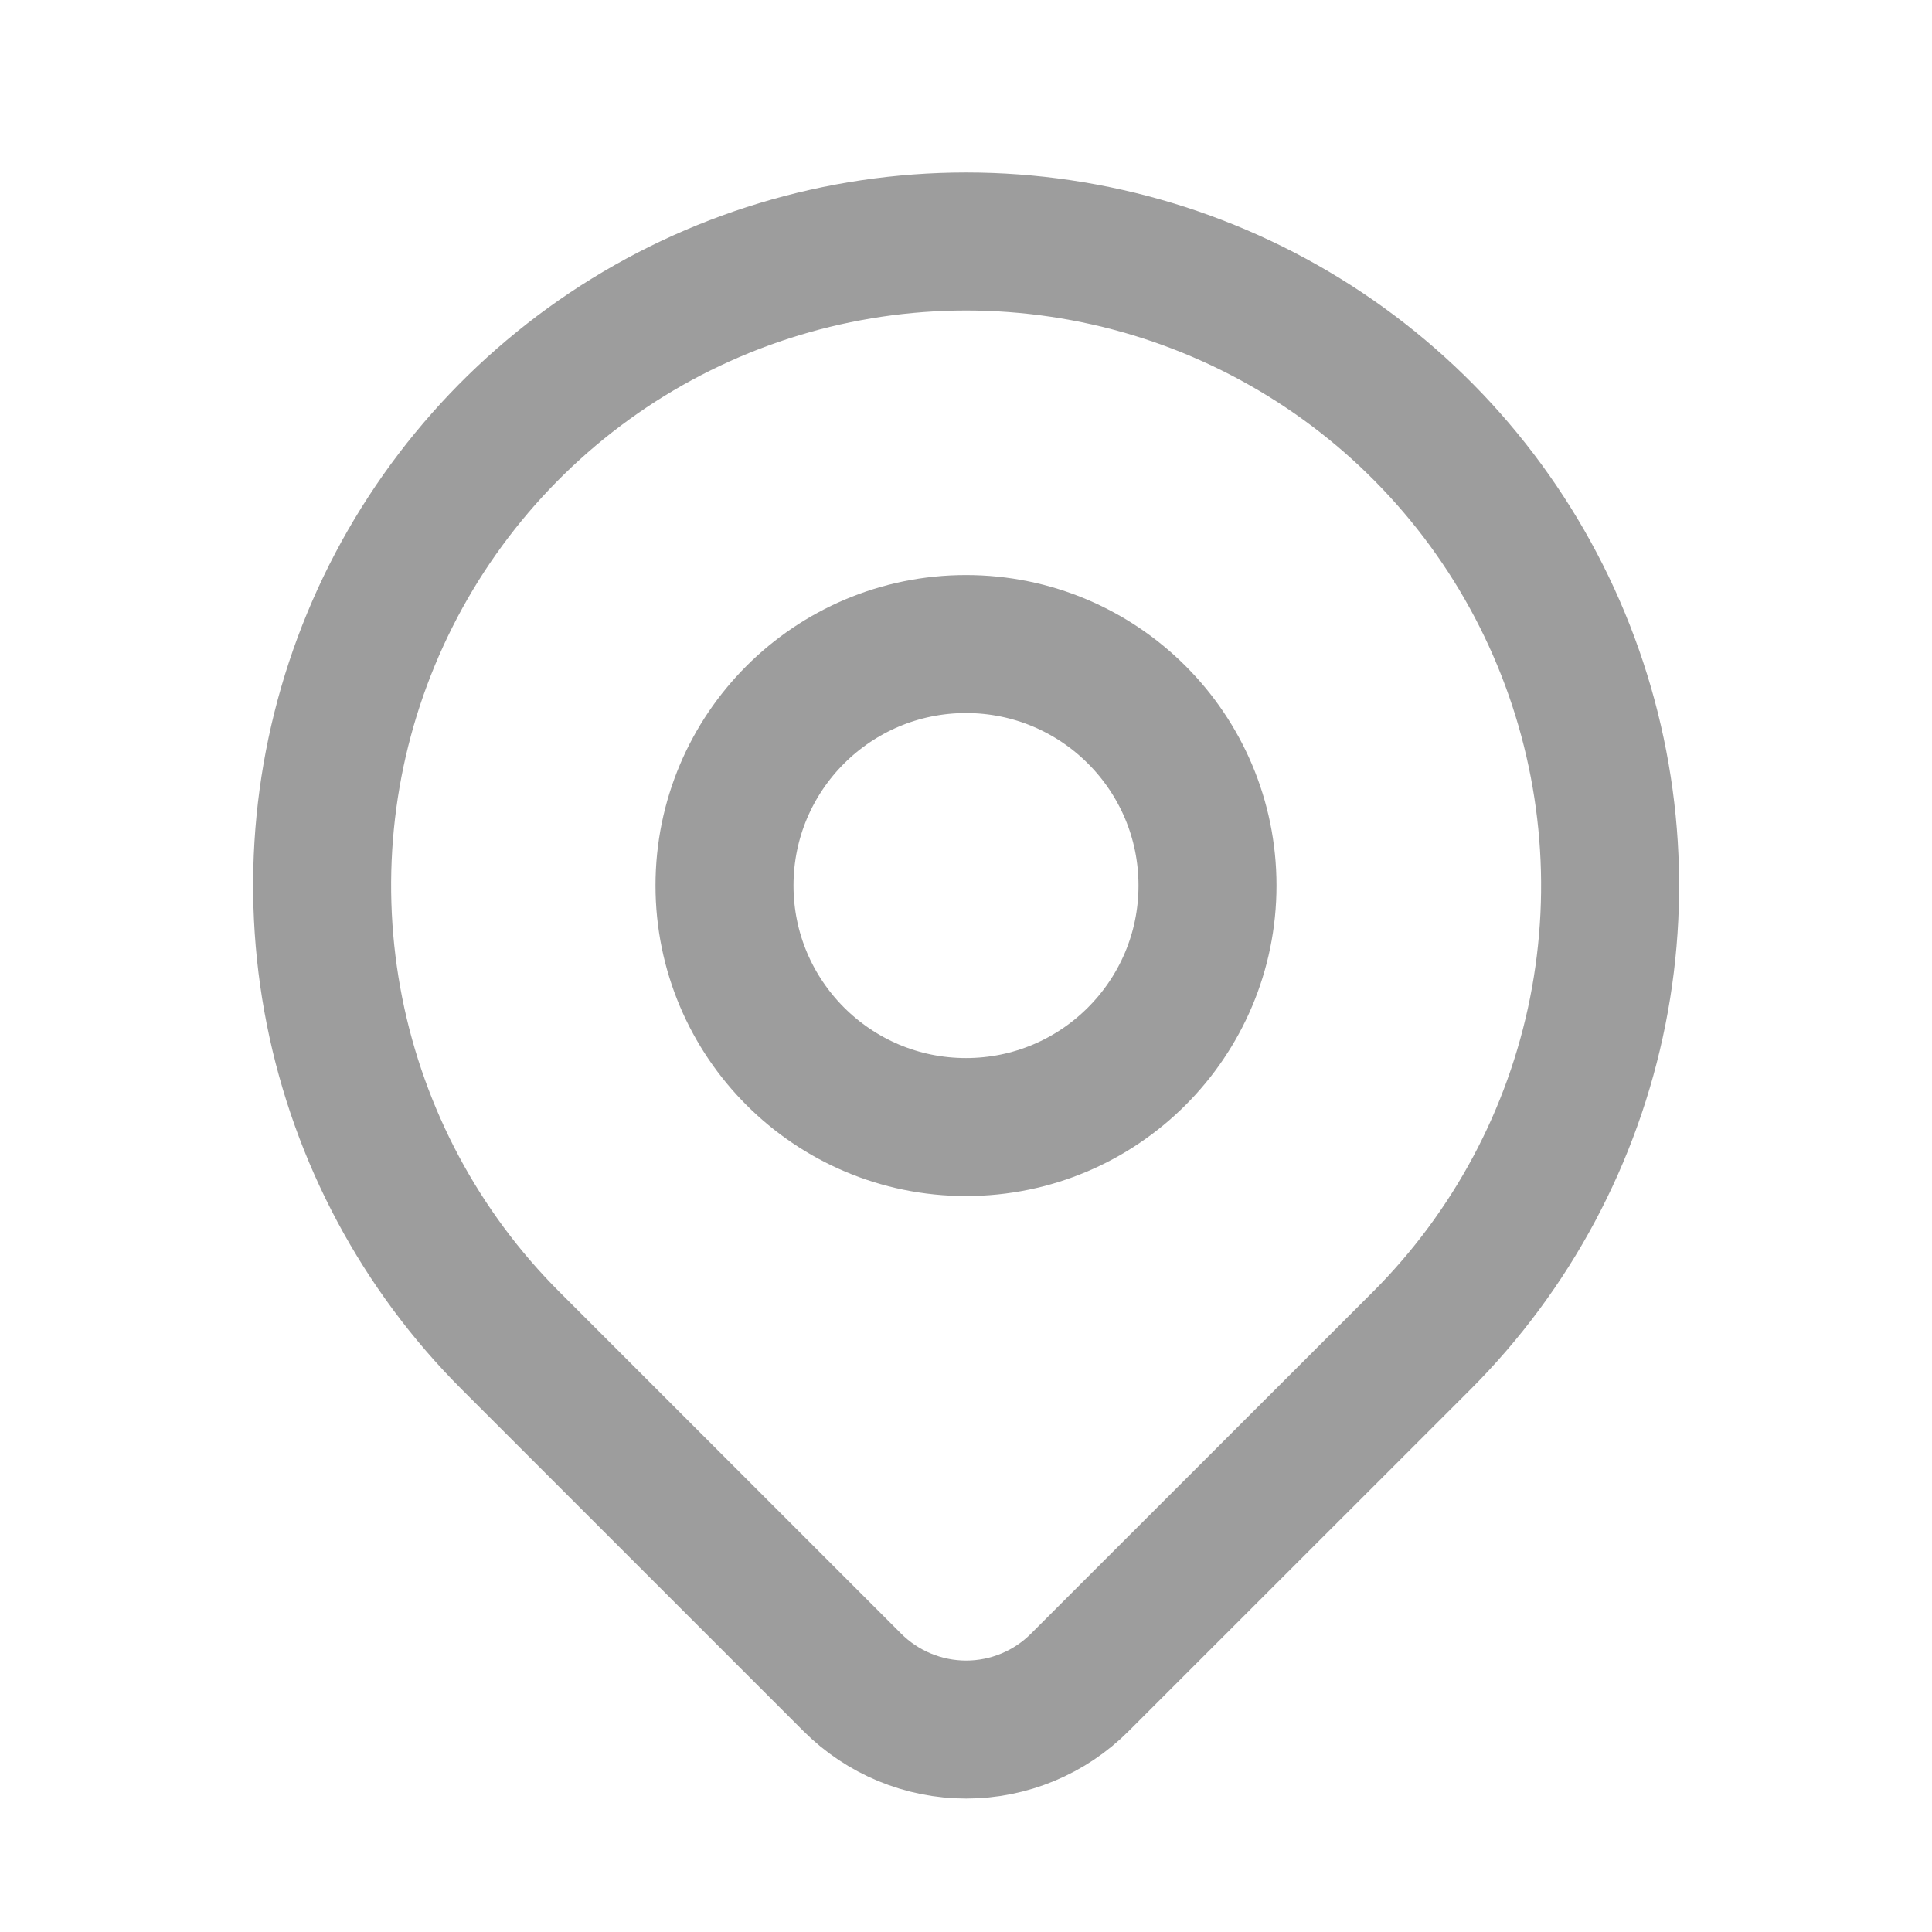 <svg width="14" height="14" viewBox="0 0 14 14" fill="none" xmlns="http://www.w3.org/2000/svg">
<g clip-path="url(#clip0_5502_223287)">
<path d="M7 8.167C7.966 8.167 8.75 7.383 8.75 6.417C8.75 5.45 7.966 4.667 7 4.667C6.034 4.667 5.25 5.45 5.25 6.417C5.25 7.383 6.034 8.167 7 8.167Z" stroke="#9D9D9D" stroke-linecap="round" stroke-linejoin="round"/>
<path d="M10.301 9.716L7.825 12.191C7.607 12.41 7.31 12.533 7.001 12.533C6.692 12.533 6.395 12.41 6.176 12.191L3.701 9.716C3.048 9.064 2.604 8.232 2.424 7.327C2.244 6.422 2.336 5.483 2.689 4.631C3.042 3.778 3.641 3.049 4.408 2.536C5.175 2.024 6.078 1.75 7.001 1.75C7.924 1.75 8.826 2.024 9.593 2.536C10.361 3.049 10.959 3.778 11.312 4.631C11.665 5.483 11.758 6.422 11.578 7.327C11.398 8.232 10.953 9.064 10.301 9.716V9.716Z" stroke="#9D9D9D" stroke-linecap="round" stroke-linejoin="round"/>
</g>
<defs>
<clipPath id="clip0_5502_223287">
<rect width="14" height="14" fill="white"/>
</clipPath>
</defs>
</svg>
